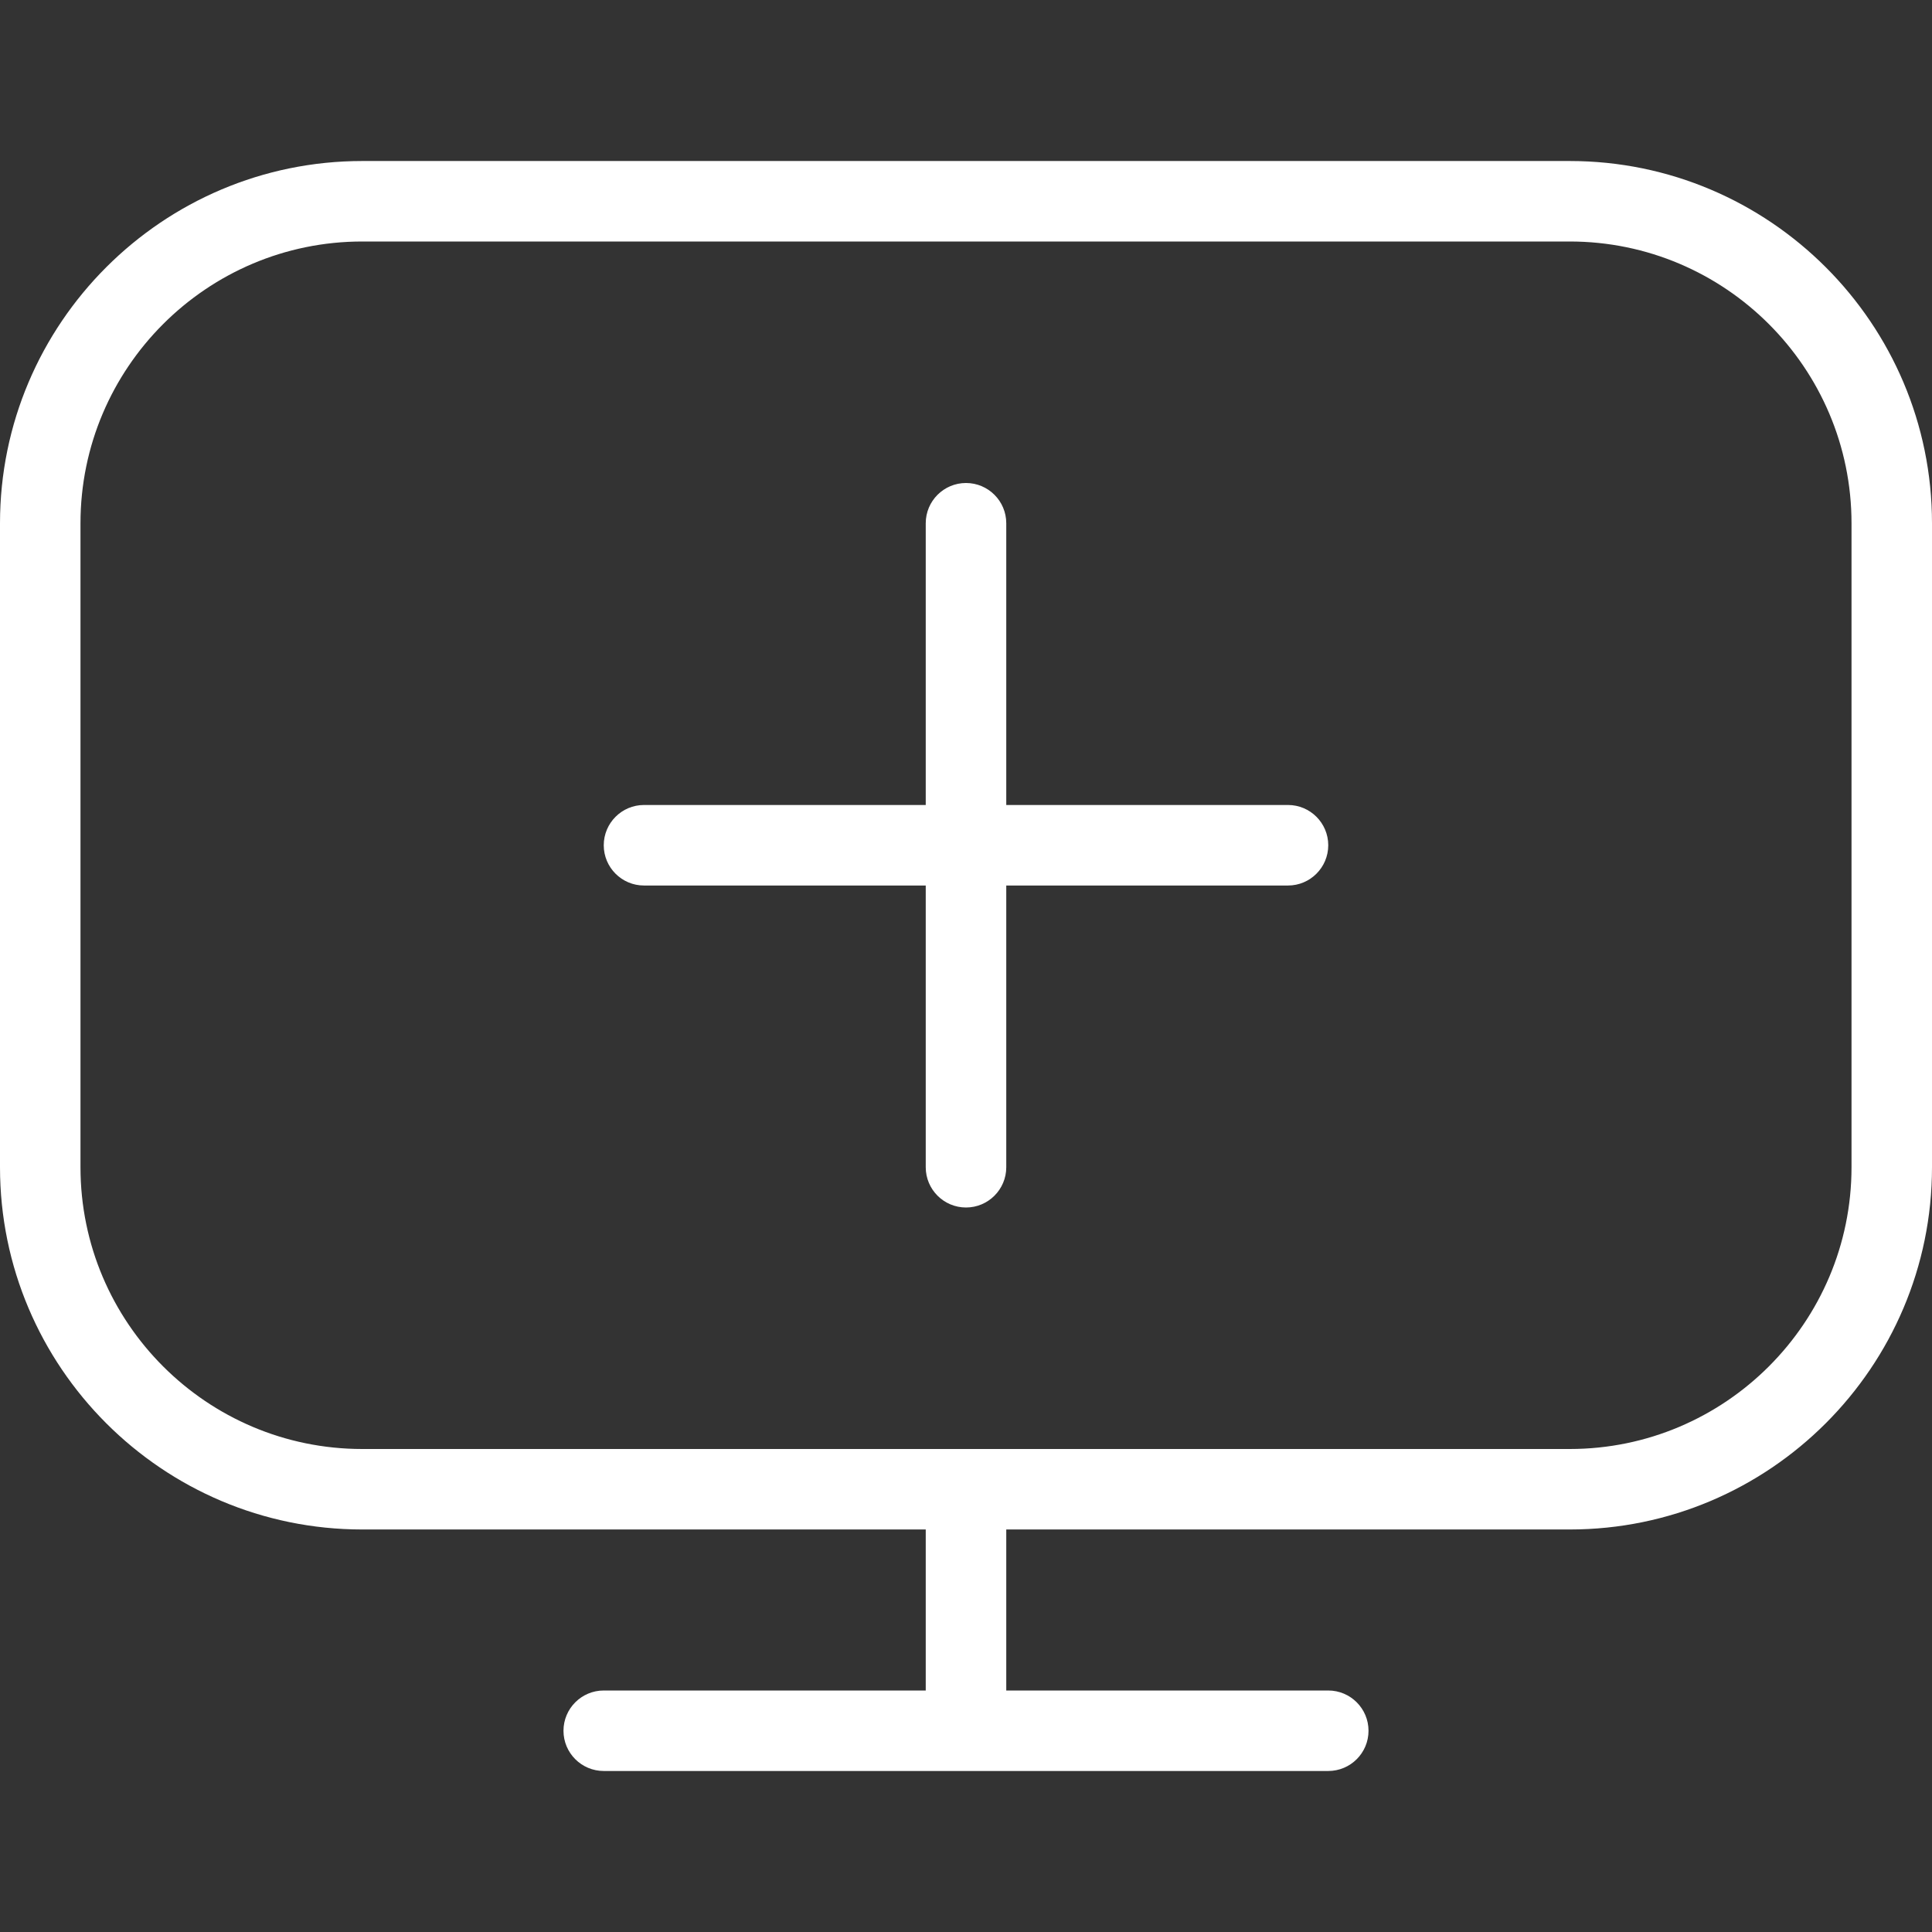<svg width="50" height="50" viewBox="0 0 50 50" fill="none" xmlns="http://www.w3.org/2000/svg">
<rect x="0" y="0" width="50" height="50" fill="#333333" stroke="none"/>
<g clip-path="url(#clip0_150_143)">
<path d="M40.625 4.167H9.375C4.206 4.167 0 8.373 0 13.542V30.208C0 35.377 4.206 39.583 9.375 39.583H23.958V43.75H15.625C15.05 43.75 14.583 44.217 14.583 44.792C14.583 45.367 15.05 45.833 15.625 45.833H34.375C34.95 45.833 35.417 45.367 35.417 44.792C35.417 44.217 34.95 43.75 34.375 43.75H26.042V39.583H40.625C45.794 39.583 50 35.377 50 30.208V13.542C50 8.373 45.794 4.167 40.625 4.167ZM47.917 30.208C47.917 34.229 44.646 37.5 40.625 37.5H9.375C5.354 37.5 2.083 34.229 2.083 30.208V13.542C2.083 9.521 5.354 6.25 9.375 6.25H40.625C44.646 6.25 47.917 9.521 47.917 13.542V30.208ZM34.375 21.875C34.375 22.45 33.908 22.917 33.333 22.917H26.042V30.208C26.042 30.783 25.575 31.25 25 31.25C24.425 31.25 23.958 30.783 23.958 30.208V22.917H16.667C16.092 22.917 15.625 22.45 15.625 21.875C15.625 21.3 16.092 20.833 16.667 20.833H23.958V13.542C23.958 12.967 24.425 12.5 25 12.5C25.575 12.5 26.042 12.967 26.042 13.542V20.833H33.333C33.908 20.833 34.375 21.3 34.375 21.875Z" fill="white"/>
</g>
<defs>
<clipPath id="clip0_150_143">
<rect width="50" height="50" fill="white"/>
</clipPath>
</defs>
</svg>
